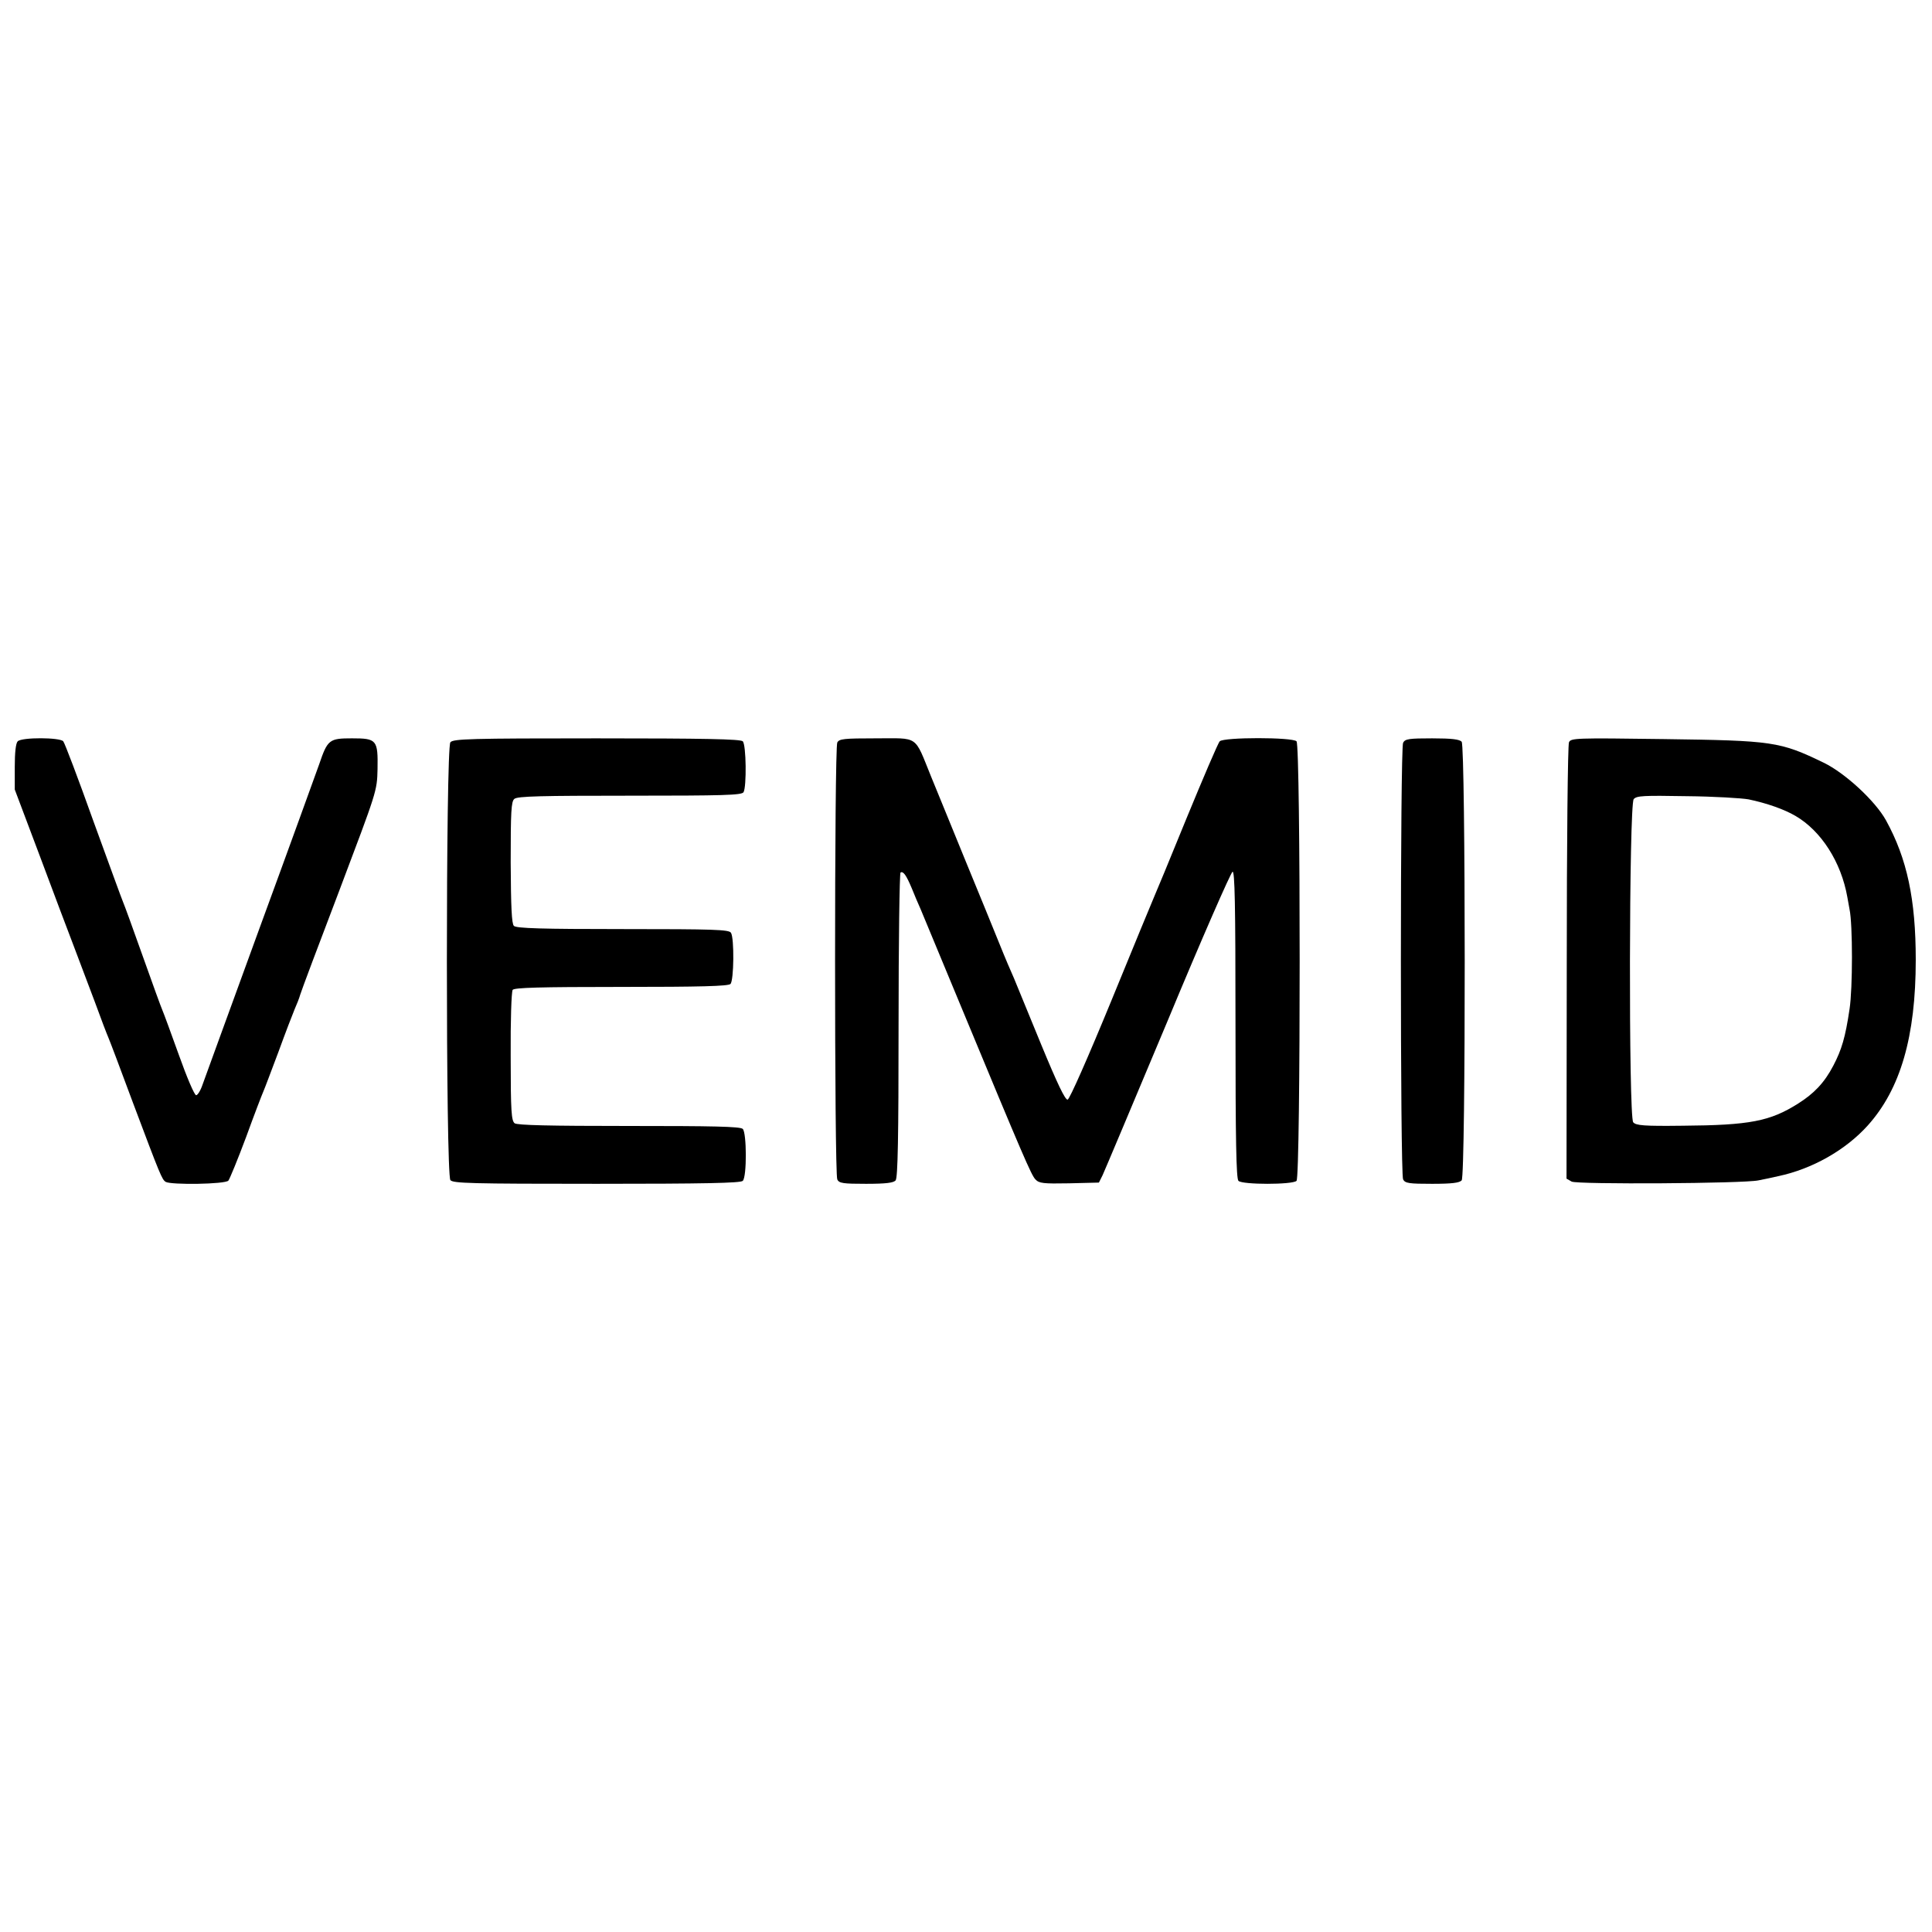 <?xml version="1.0" standalone="no"?>
<!DOCTYPE svg PUBLIC "-//W3C//DTD SVG 20010904//EN"
 "http://www.w3.org/TR/2001/REC-SVG-20010904/DTD/svg10.dtd">
<svg version="1.0" xmlns="http://www.w3.org/2000/svg"
 width="785pt" height="785pt" viewBox="0 0 785 785"
 preserveAspectRatio="xMidYMid meet">
<g transform="translate(0,785) scale(0.1,-0.1)"
fill="#000000" stroke="none">
<path d="M72 4838 c-8 -8 -12 -46 -12 -104 l0 -92 101 -268 c55 -148 118 -314
139 -369 21 -55 59 -156 85 -225 25 -69 50 -134 55 -145 5 -11 50 -130 100
-265 112 -298 118 -312 133 -322 21 -13 243 -10 255 5 5 6 38 86 72 177 33 91
65 174 70 185 5 11 32 83 61 160 28 77 58 155 66 174 8 18 19 45 23 60 4 14
76 206 160 426 151 400 152 400 154 490 2 119 -3 125 -104 125 -92 0 -99 -5
-133 -105 -14 -39 -122 -338 -242 -665 -119 -327 -224 -614 -232 -637 -8 -24
-20 -43 -26 -43 -7 0 -38 73 -70 163 -32 89 -62 171 -67 182 -5 11 -41 110
-80 220 -39 110 -75 209 -80 220 -5 11 -59 160 -121 330 -61 171 -116 316
-122 323 -13 16 -168 17 -185 0z"/>
<path d="M1830 4834 c-19 -22 -19 -1756 0 -1779 11 -13 81 -15 594 -15 439 0
585 3 594 12 17 17 16 195 0 211 -10 10 -125 12 -462 12 -326 0 -453 3 -465
11 -13 11 -16 46 -16 271 -1 145 3 263 8 271 7 9 107 12 441 12 323 0 435 3
444 12 14 14 16 186 2 208 -8 13 -68 15 -439 15 -329 0 -433 3 -443 13 -9 9
-12 76 -13 258 0 206 2 248 15 258 12 11 111 13 468 13 381 0 455 2 463 14 13
22 11 193 -3 207 -9 9 -155 12 -594 12 -513 0 -583 -2 -594 -16z"/>
<path d="M3402 4833 c-12 -24 -12 -1752 0 -1775 7 -16 24 -18 117 -18 81 0
112 4 120 14 9 10 12 177 12 630 0 338 4 618 8 621 11 6 23 -10 46 -65 10 -25
26 -63 36 -85 9 -22 83 -200 164 -395 253 -610 285 -684 302 -702 15 -16 31
-18 137 -16 l121 3 15 30 c8 17 127 300 265 629 137 330 256 601 263 604 9 3
12 -126 12 -620 0 -472 3 -627 12 -636 16 -16 220 -16 236 0 17 17 17 1769 0
1786 -17 17 -295 17 -312 0 -7 -7 -67 -148 -135 -313 -67 -165 -127 -309 -132
-320 -5 -11 -83 -200 -173 -420 -97 -236 -170 -401 -178 -403 -10 -2 -42 65
-108 225 -51 125 -101 246 -110 268 -10 22 -37 85 -59 140 -22 55 -84 206
-137 335 -53 129 -116 285 -141 345 -69 170 -48 155 -223 155 -132 0 -150 -2
-158 -17z"/>
<path d="M5701 4832 c-12 -23 -12 -1751 0 -1774 8 -16 25 -18 118 -18 81 0
111 4 120 14 17 20 16 1762 0 1782 -8 10 -40 14 -120 14 -93 0 -110 -2 -118
-18z"/>
<path d="M6375 4834 c-5 -11 -9 -414 -9 -896 l-1 -877 21 -12 c23 -12 701 -8
759 5 17 3 53 11 80 17 138 29 274 106 364 206 133 148 195 361 195 673 0 245
-35 411 -121 567 -43 78 -166 192 -253 234 -178 86 -205 90 -651 96 -359 5
-376 4 -384 -13z m730 -232 c72 -15 144 -40 190 -67 105 -61 186 -188 211
-330 2 -11 6 -33 9 -50 13 -61 13 -321 0 -405 -17 -115 -32 -165 -66 -230 -36
-69 -78 -113 -143 -154 -114 -72 -196 -88 -469 -90 -158 -2 -190 1 -201 14
-19 22 -17 1290 2 1313 12 14 40 15 215 12 111 -1 225 -8 252 -13z"/>
</g>
</svg>
